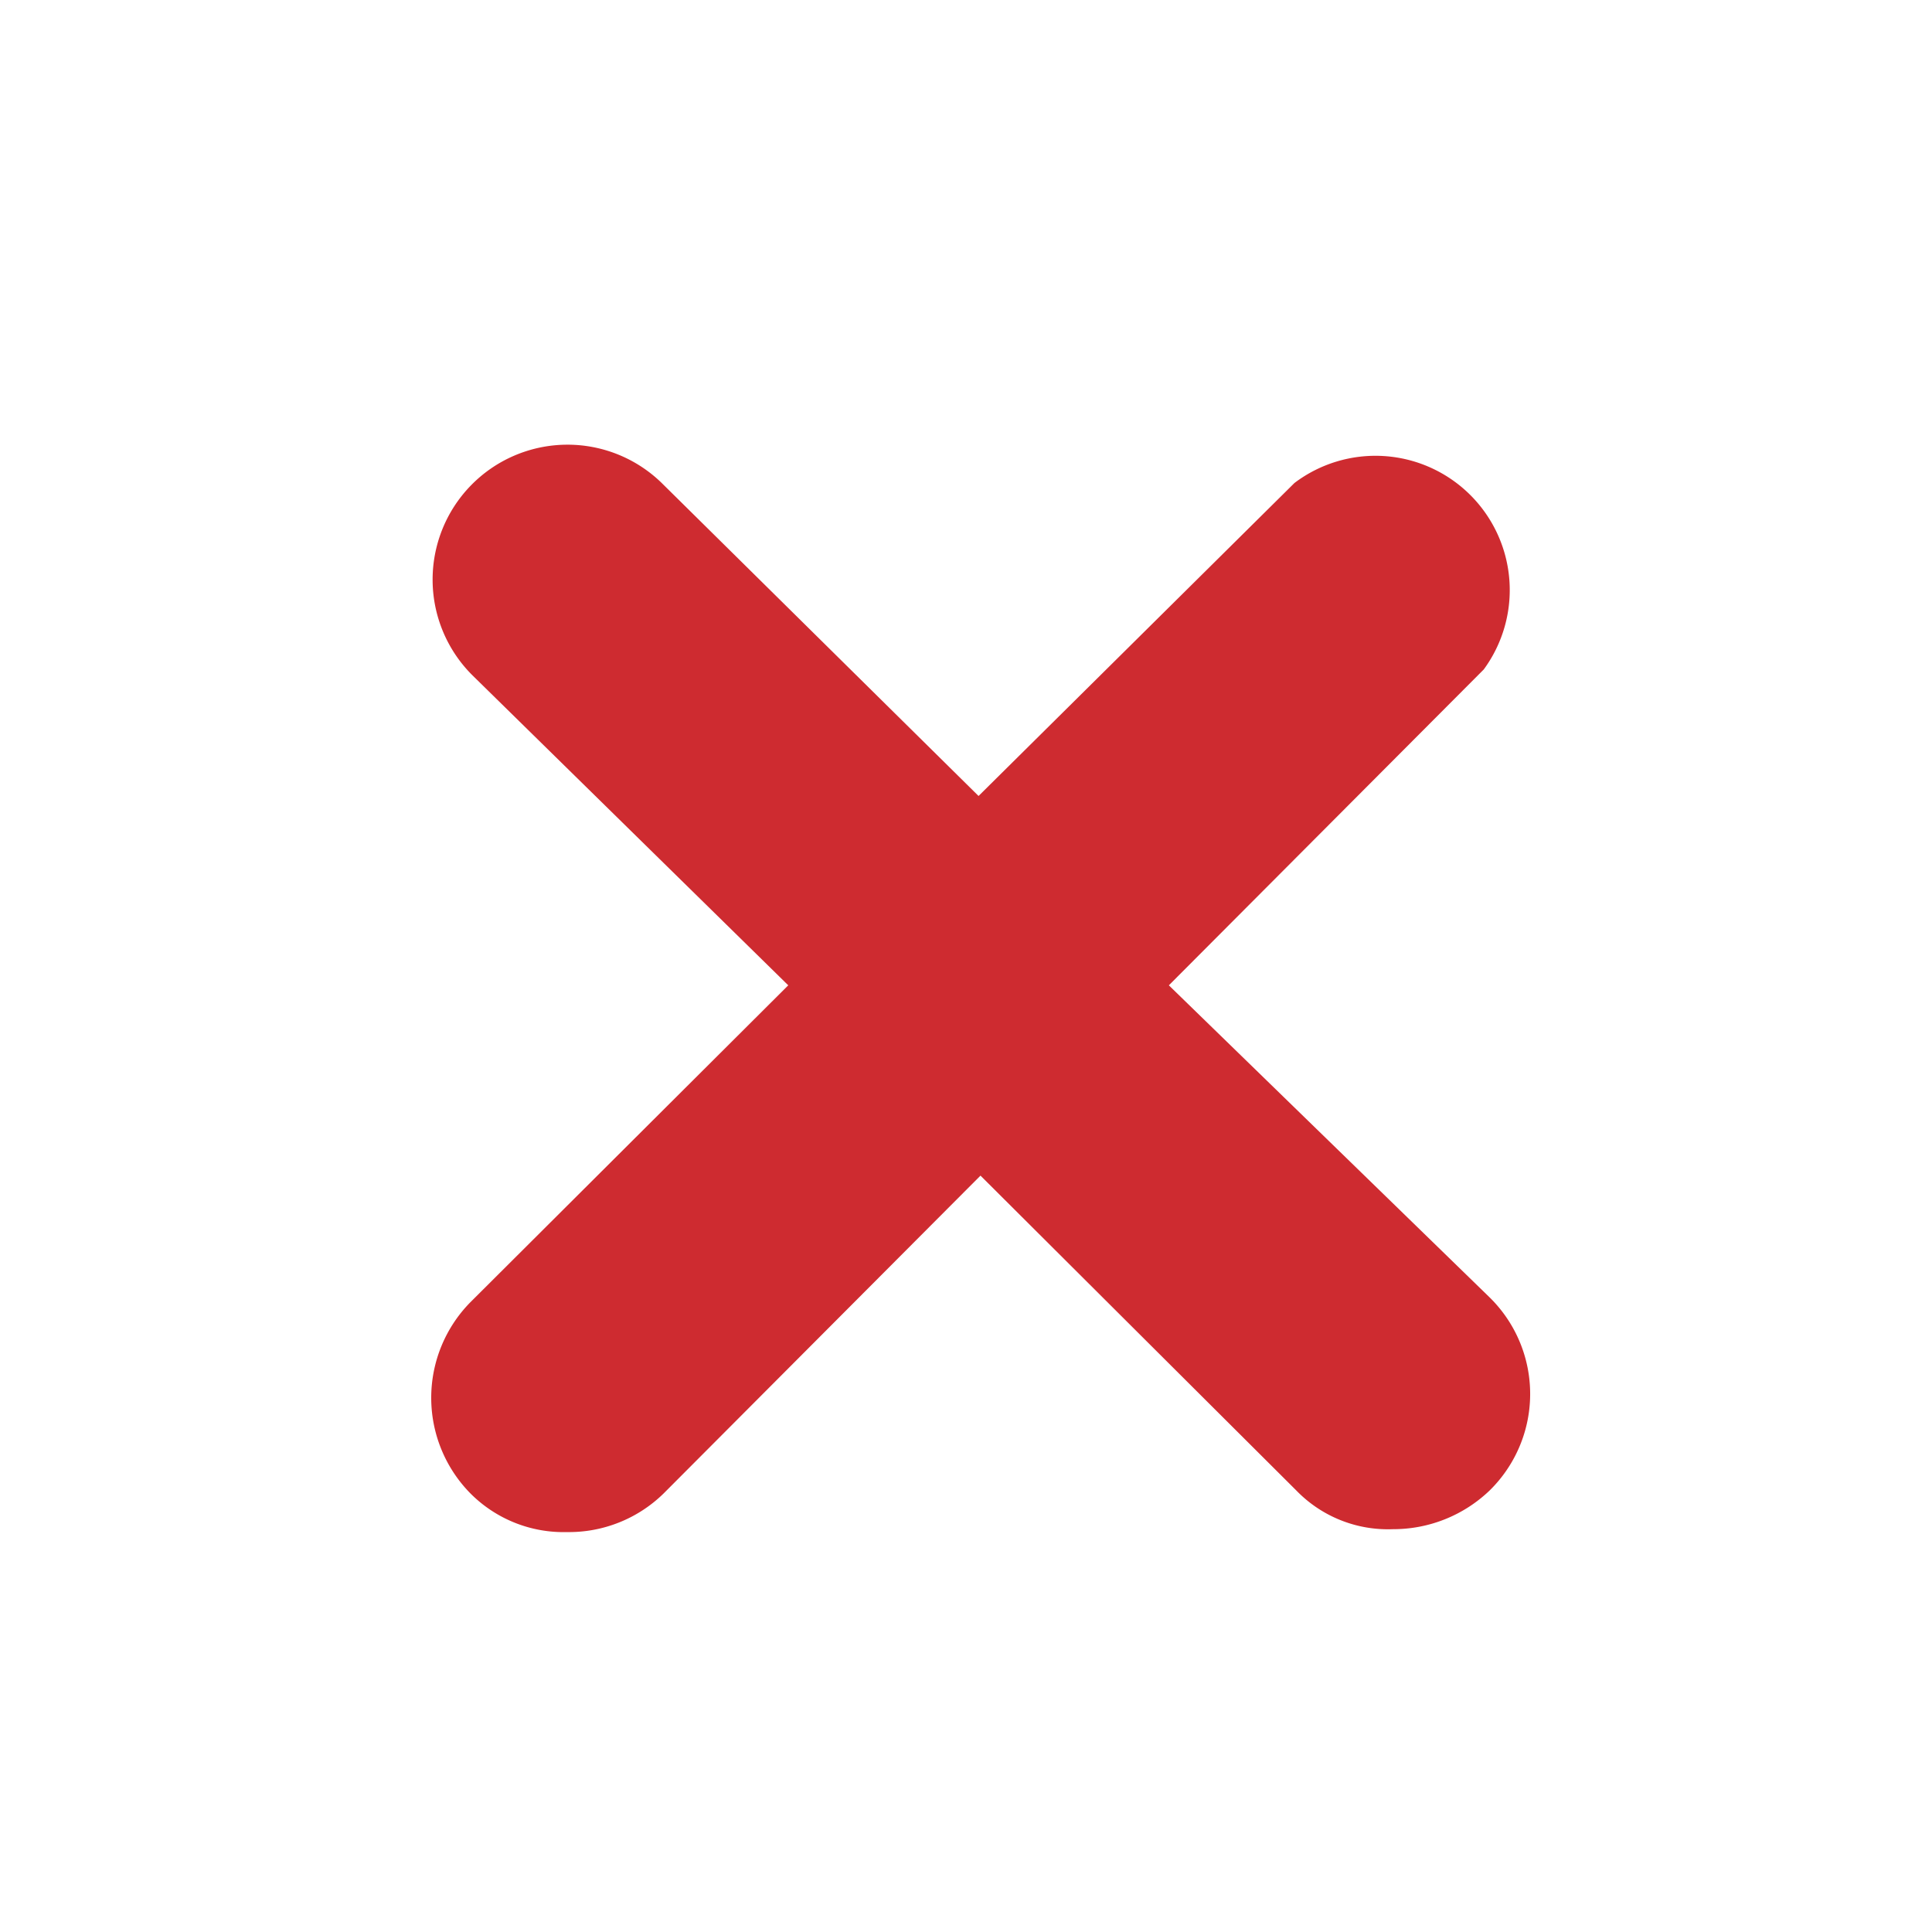<svg xmlns="http://www.w3.org/2000/svg" viewBox="0 0 20 20"><defs><style>.cls-1{fill:none;}.cls-2{fill:#ce2b30;}</style></defs><title>chart_social_close</title><g id="Livello_2" data-name="Livello 2"><g id="Livello_1-2" data-name="Livello 1"><rect class="cls-1" width="20" height="20"/><path class="cls-2" d="M4.87,15.46a1.36,1.36,0,0,0,1,.4,1.4,1.4,0,0,0,1-.4l3.28-3.29,3.27,3.26a1.32,1.32,0,0,0,1,.4,1.44,1.44,0,0,0,1-.4,1.4,1.4,0,0,0,0-2L12.1,10.2l3.26-3.27A1.39,1.39,0,0,0,13.4,5L10.13,8.24,6.85,5a1.39,1.39,0,0,0-1.95,2L8.16,10.2,4.87,13.48A1.41,1.41,0,0,0,4.87,15.46Z"/></g></g></svg>